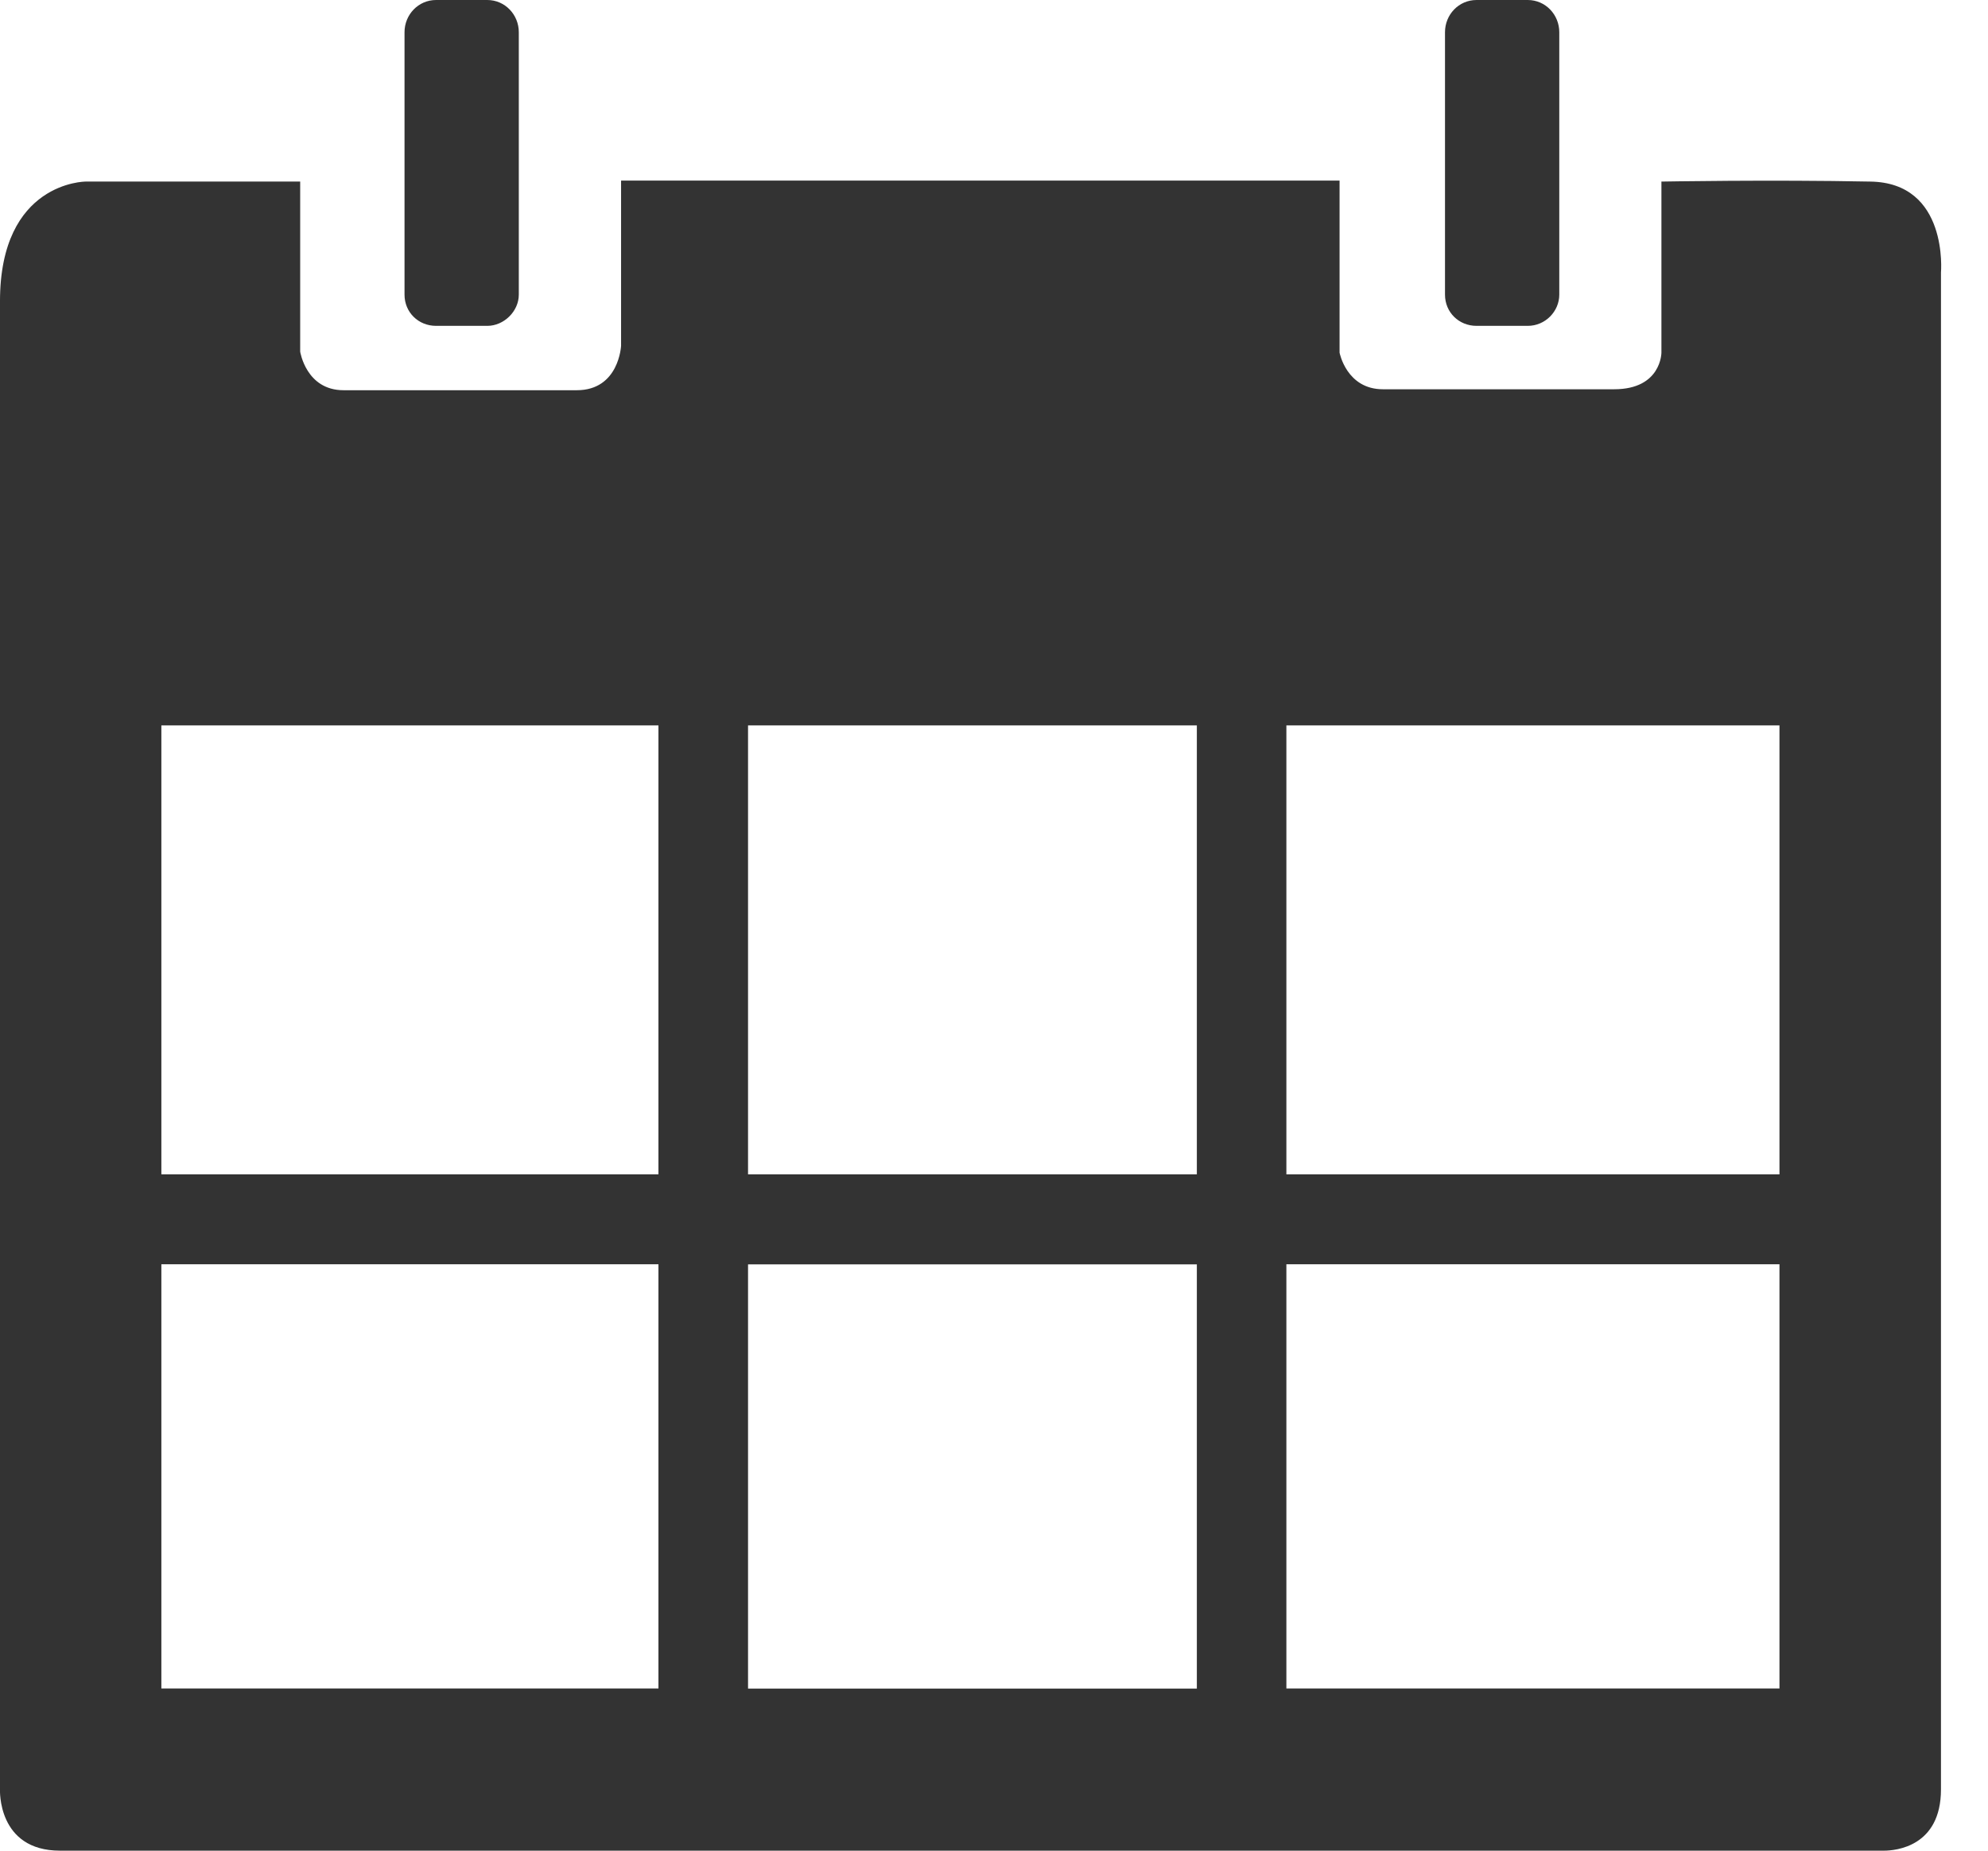 <svg fill="none" height="27" viewBox="0 0 29 27" width="29" xmlns="http://www.w3.org/2000/svg" xmlns:xlink="http://www.w3.org/1999/xlink"><clipPath id="a"><path d="m0 0h28.317v27h-28.317z"/></clipPath><g clip-path="url(#a)" fill="#333"><path d="m6.361 4.754h.747c.244 0 .46-.213.46-.455v-3.829c0-.256-.201-.47-.46-.47h-.747c-.258 0-.46.213-.46.47v3.829c0 .256.201.455.46.455z"/><path d="m21.539 4.754h.747c.258 0 .46-.213.46-.455v-3.829c0-.256-.201-.47-.46-.47h-.747c-.259 0-.46.213-.46.47v3.829c0 .256.201.455.46.455z"/><path d="m28.314 17.133v-13.157s.115-1.313-1.034-1.327c-1.45-.029-3.044 0-3.044 0v2.496s0 .534-.689.534h-3.374c-.531 0-.632-.534-.632-.534v-2.51h-10.481v2.409s-.029.649-.646.649h-3.403c-.546 0-.632-.563-.632-.563v-2.481h-3.13s-1.249 0-1.249 1.746v21.711s-.043.894.876.894h26.562.043c.172 0 .833-.058.833-.894v-7.66zm-17.402 0v-6.55h6.547v6.55zm6.547 1.313v6.189h-6.547v-6.189zm-7.854-1.313h-7.251v-6.55h7.251zm9.16-6.55h7.193v6.55h-7.193zm-16.411 7.862h7.251v6.189h-7.251zm23.604 6.189h-7.193v-6.189h7.193z"/></g></svg>